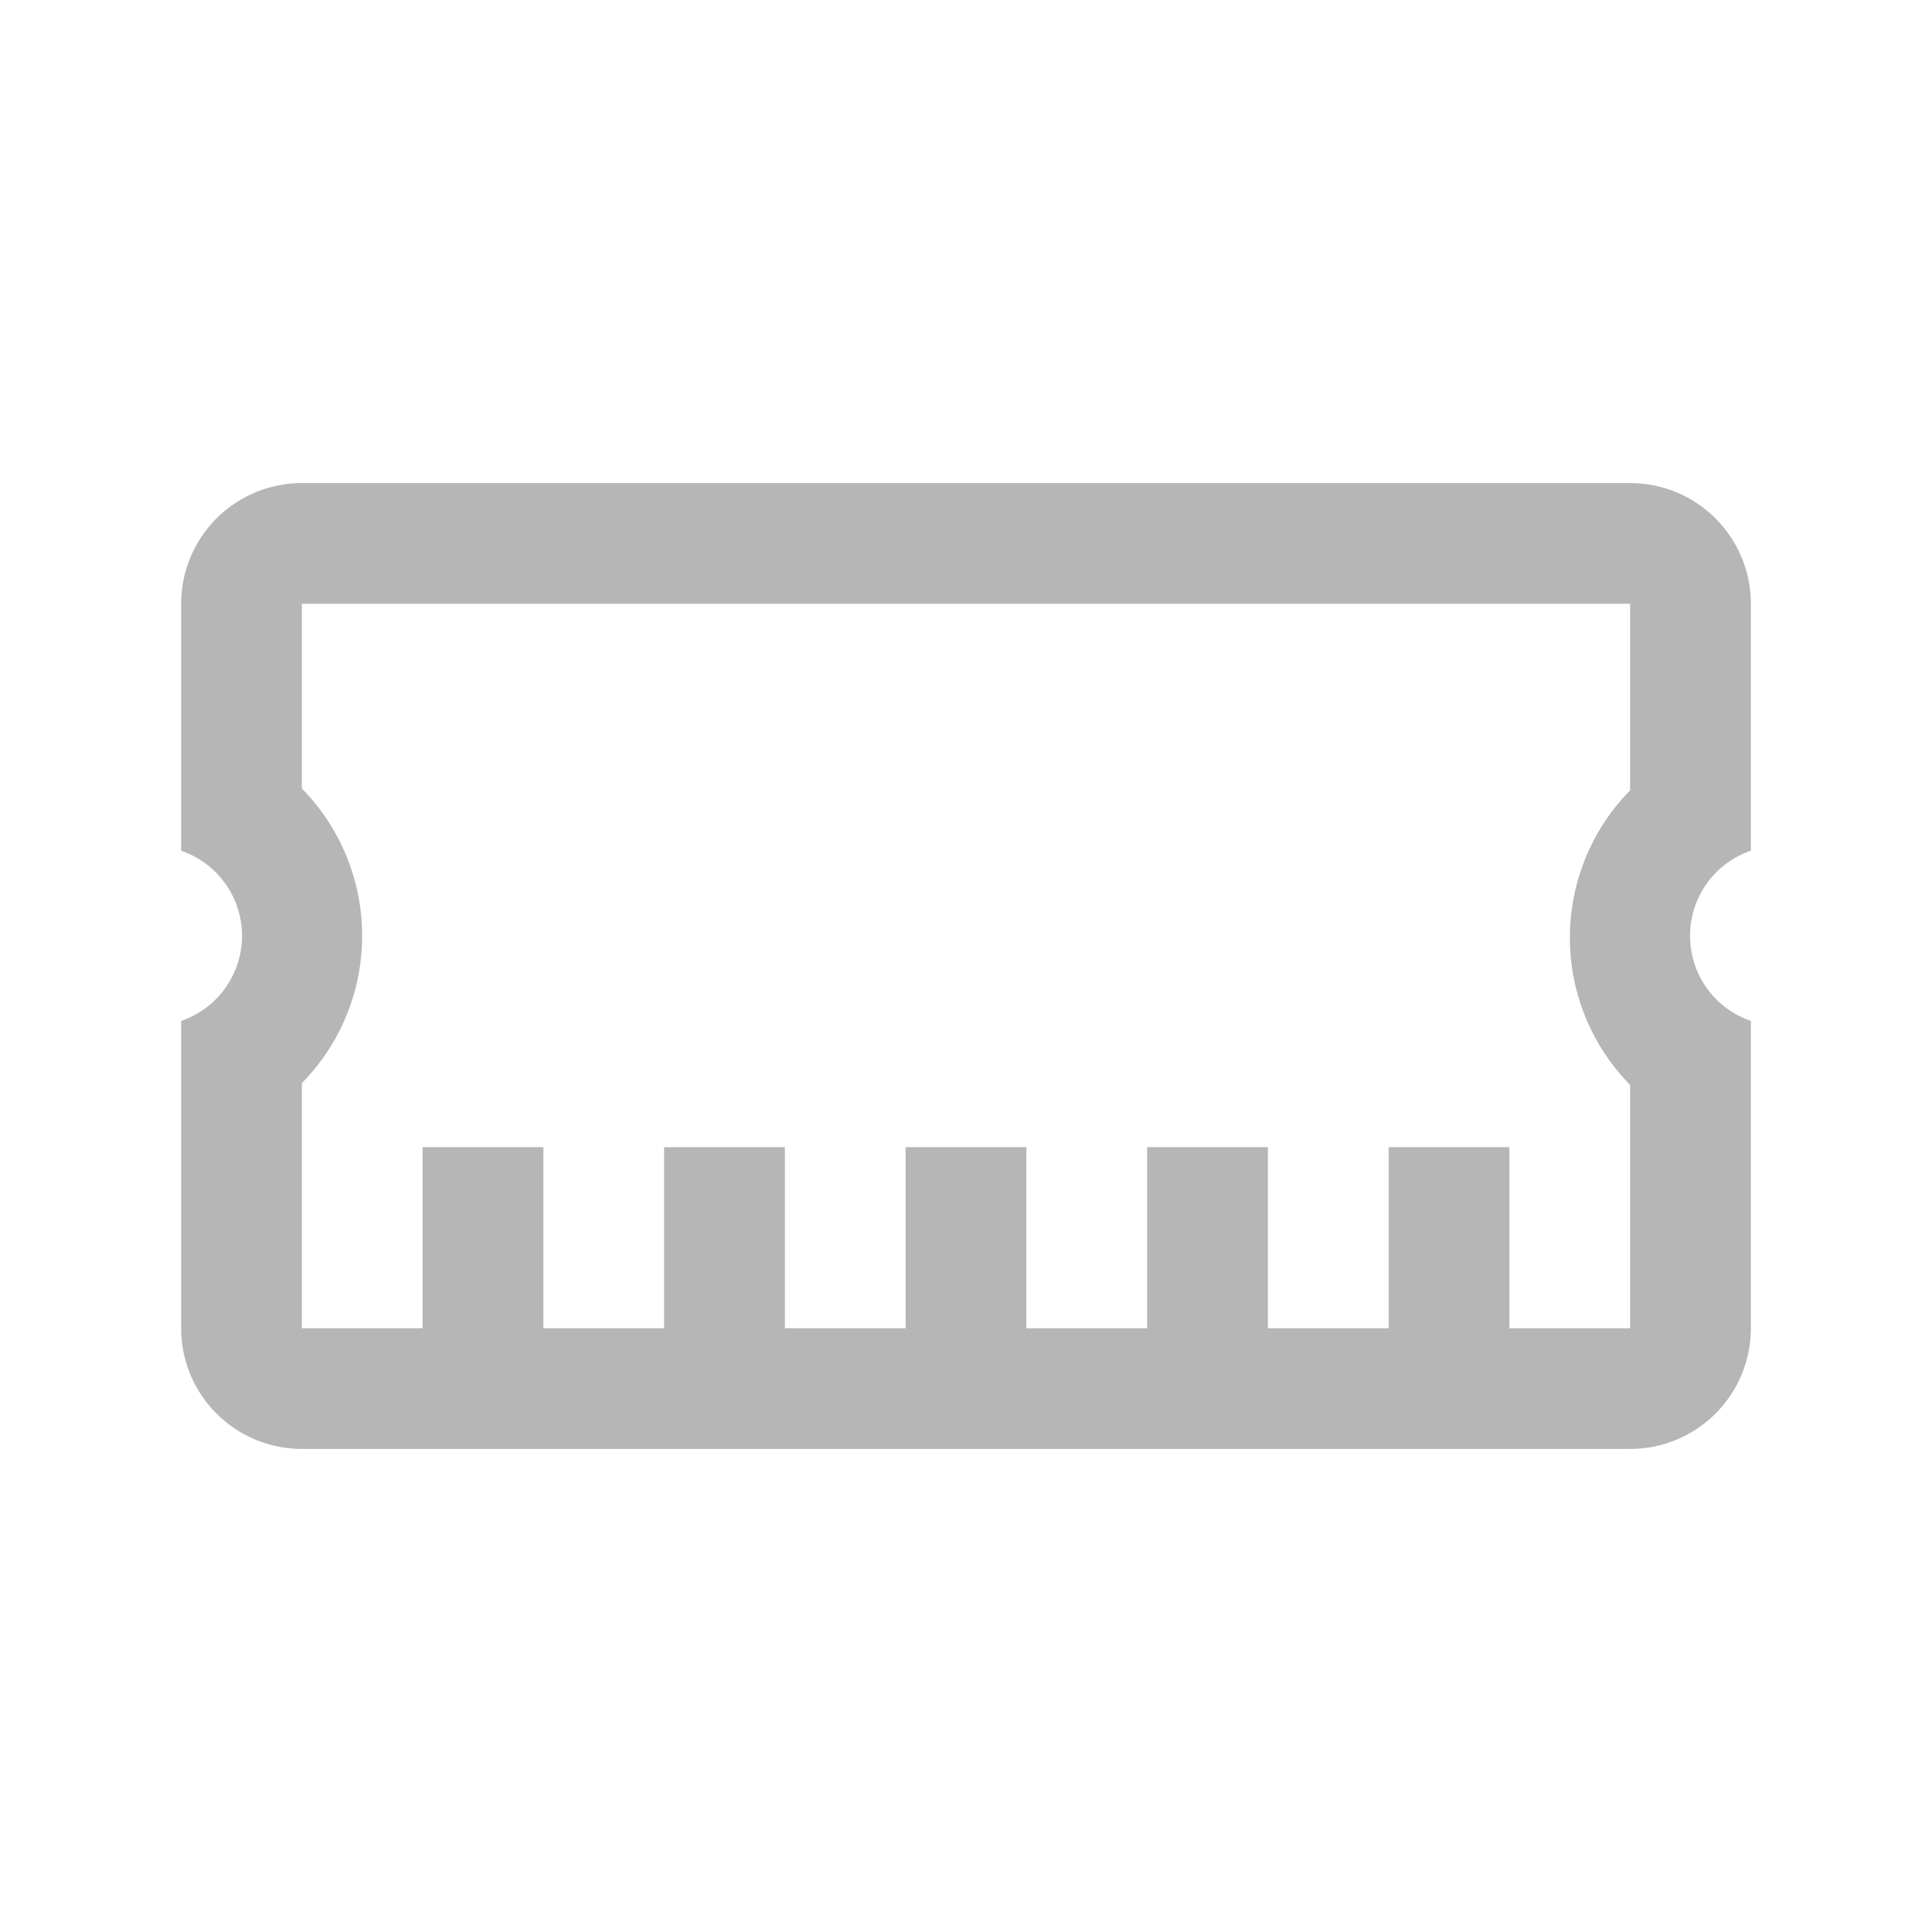 <svg fill="none" height="40" viewBox="0 0 40 40" width="40" xmlns="http://www.w3.org/2000/svg"><path d="m36.25 17.613v-5.112c0-.663-.263-1.299-.732-1.768-.469-.469-1.105-.732-1.768-.732h-27.5c-.663 0-1.299.263-1.768.732-.469.469-.732 1.105-.732 1.768v5.112c.368.126.687.363.913.679.226.316.348.695.348 1.083s-.122.767-.348 1.083c-.226.316-.545.553-.913.679v6.362c0 .663.263 1.299.732 1.768.469.469 1.105.732 1.768.732h27.5c.663 0 1.299-.263 1.768-.732.469-.469.732-1.105.732-1.768v-6.362c-.368-.126-.687-.363-.913-.679s-.347-.695-.347-1.083.121-.767.347-1.083.545-.553.913-.679zm-2.5-1.25c-.8.814-1.248 1.909-1.248 3.05 0 1.141.448 2.236 1.248 3.05v5.037h-2.5v-3.75h-2.5v3.75h-2.5v-3.75h-2.5v3.75h-2.5v-3.75h-2.5v3.75h-2.5v-3.75h-2.5v3.75h-2.5v-3.75h-2.5v3.75h-2.5v-5.075c.8-.814 1.248-1.909 1.248-3.05s-.448-2.236-1.248-3.05v-3.825h27.5z" fill="#b6b6b6"/></svg>